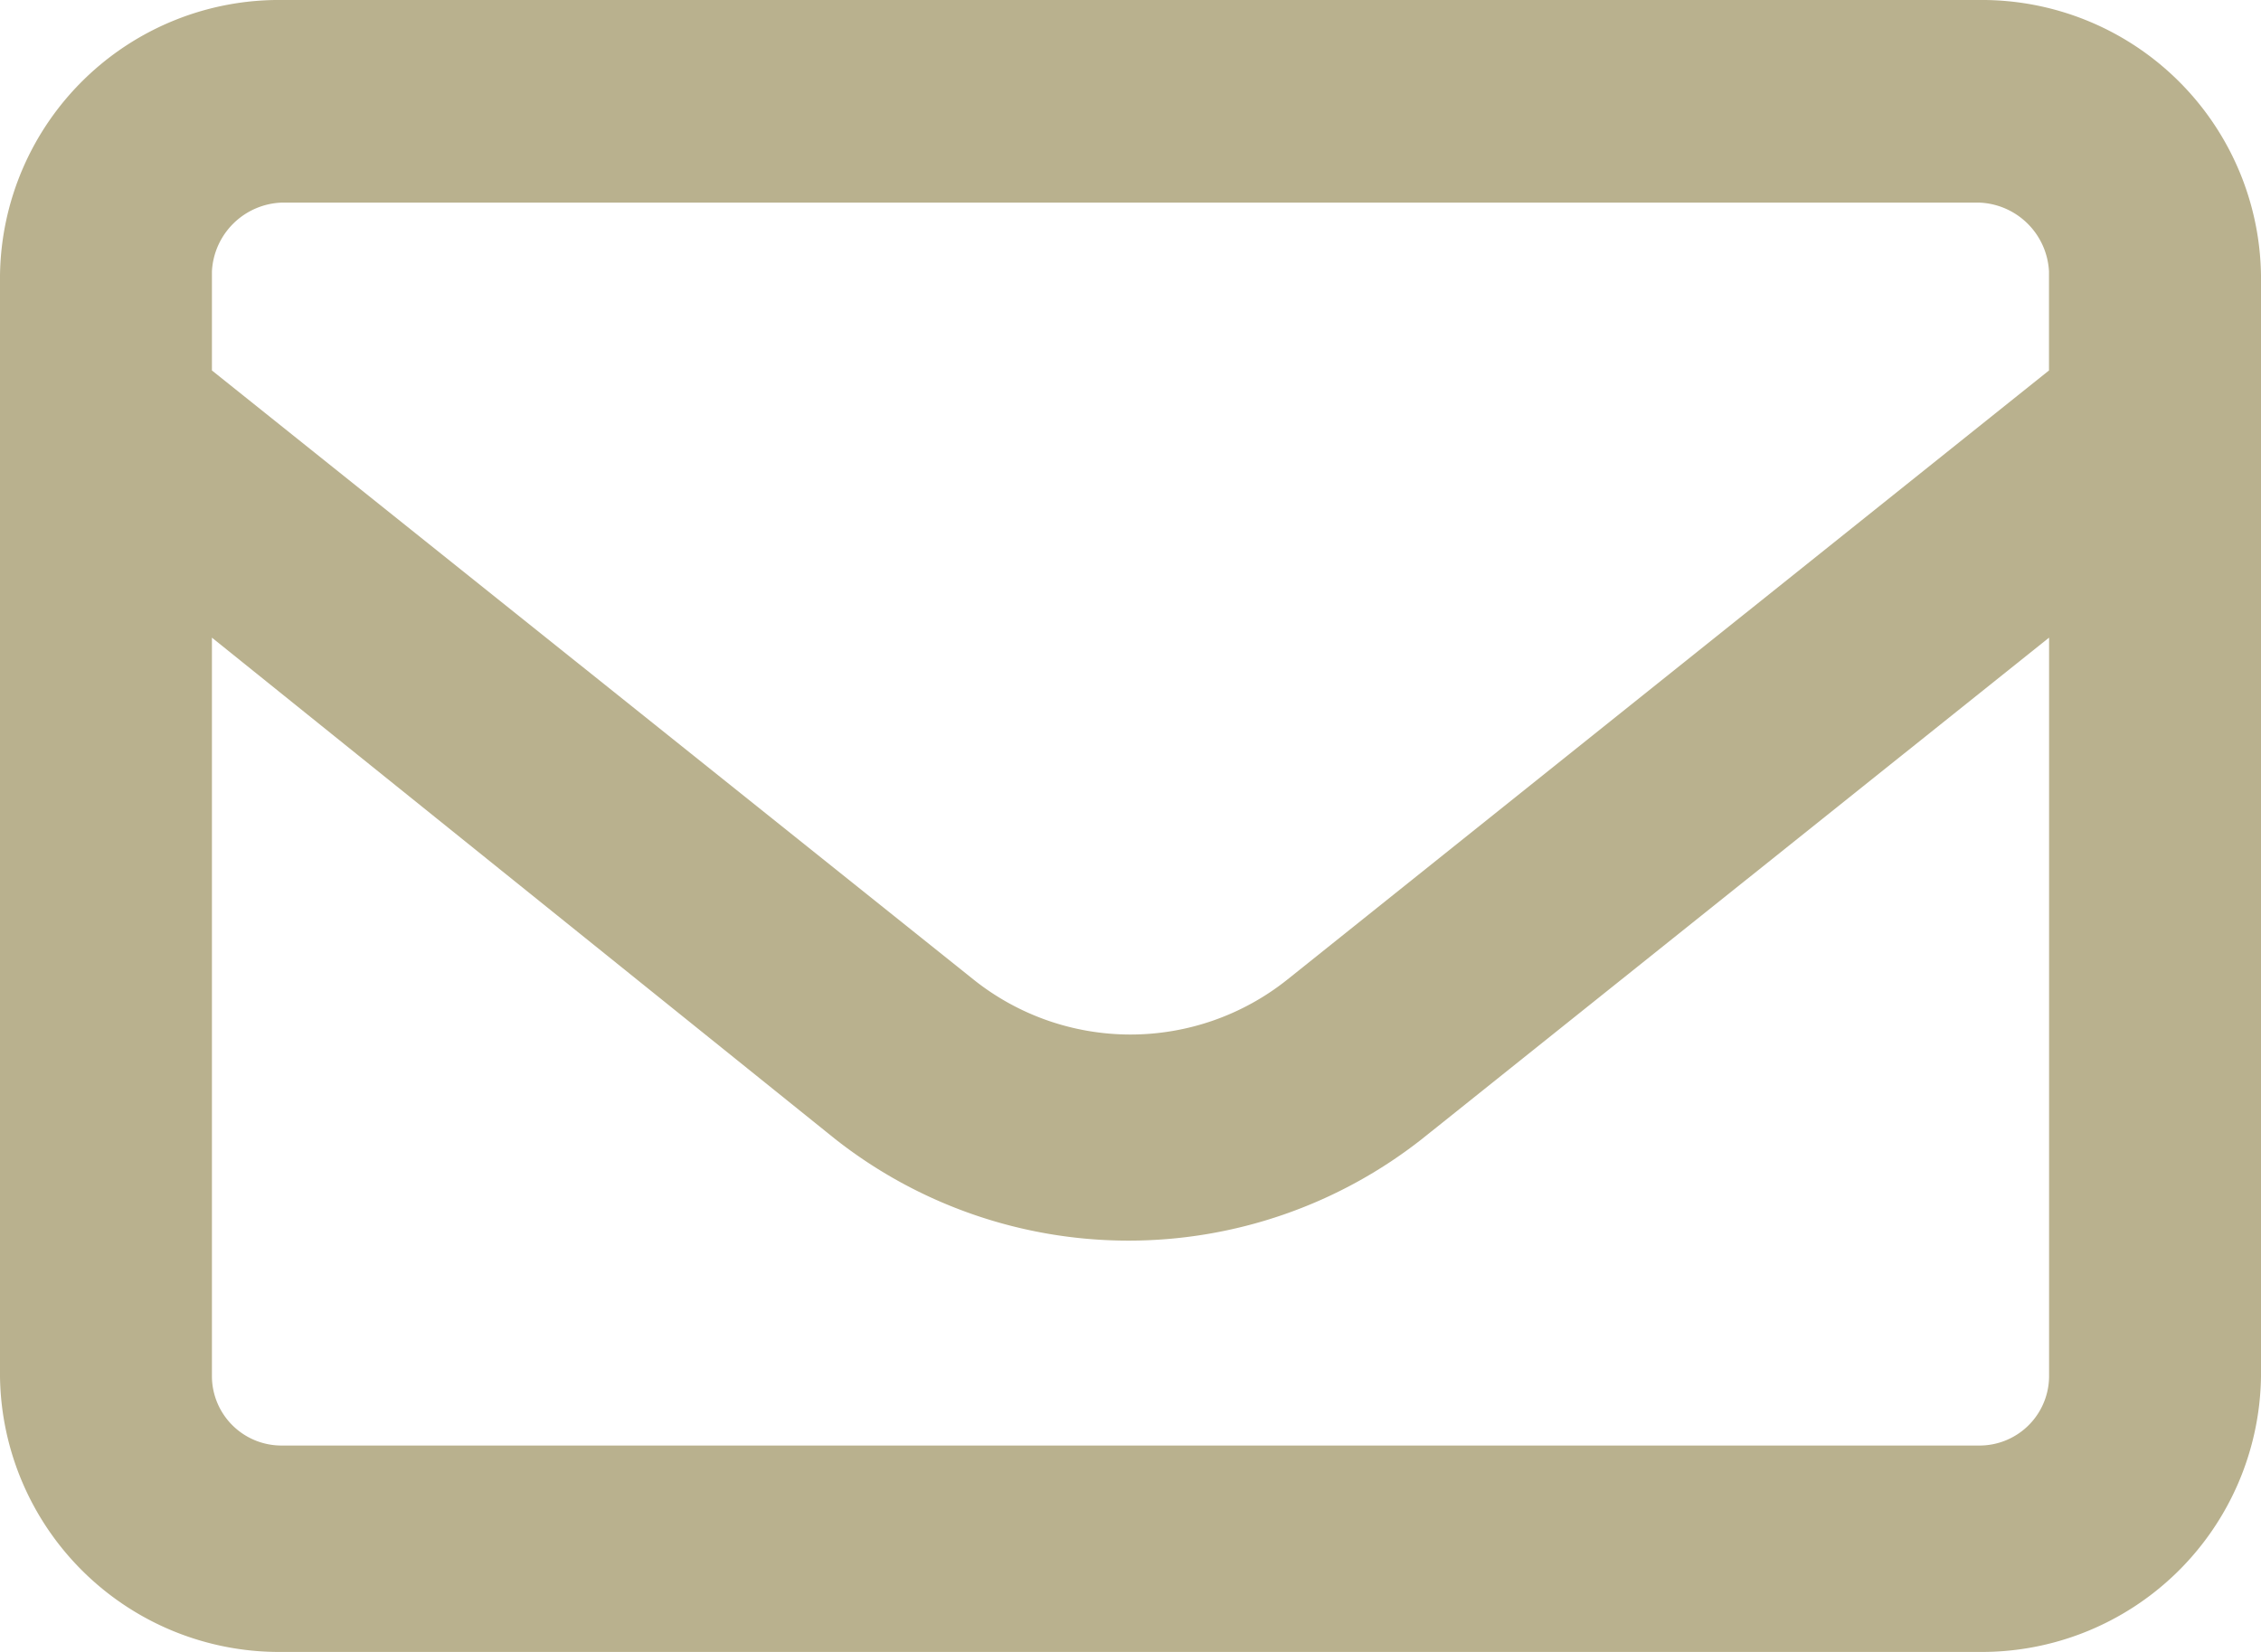 <svg xmlns="http://www.w3.org/2000/svg" width="26" height="19.002" viewBox="0 0 26 19.002">
  <path id="envelope-regular_1_" data-name="envelope-regular (1)" d="M0,67.167A3.209,3.209,0,0,1,3.25,64h19.5A3.211,3.211,0,0,1,26,67.167V79.835A3.212,3.212,0,0,1,22.75,83H3.25A3.211,3.211,0,0,1,0,79.835Zm2.437,0v1.094l8.76,7.007a2.891,2.891,0,0,0,3.605,0l8.76-7.007V67.122a.835.835,0,0,0-.812-.792H3.25a.834.834,0,0,0-.813.792Zm0,4.167v8.5a.8.8,0,0,0,.813.792h19.5a.8.8,0,0,0,.813-.792v-8.5L16.352,77.1a5.454,5.454,0,0,1-6.749,0Z" transform="translate(0 -64)" fill="#b9b18e"/>
</svg>
